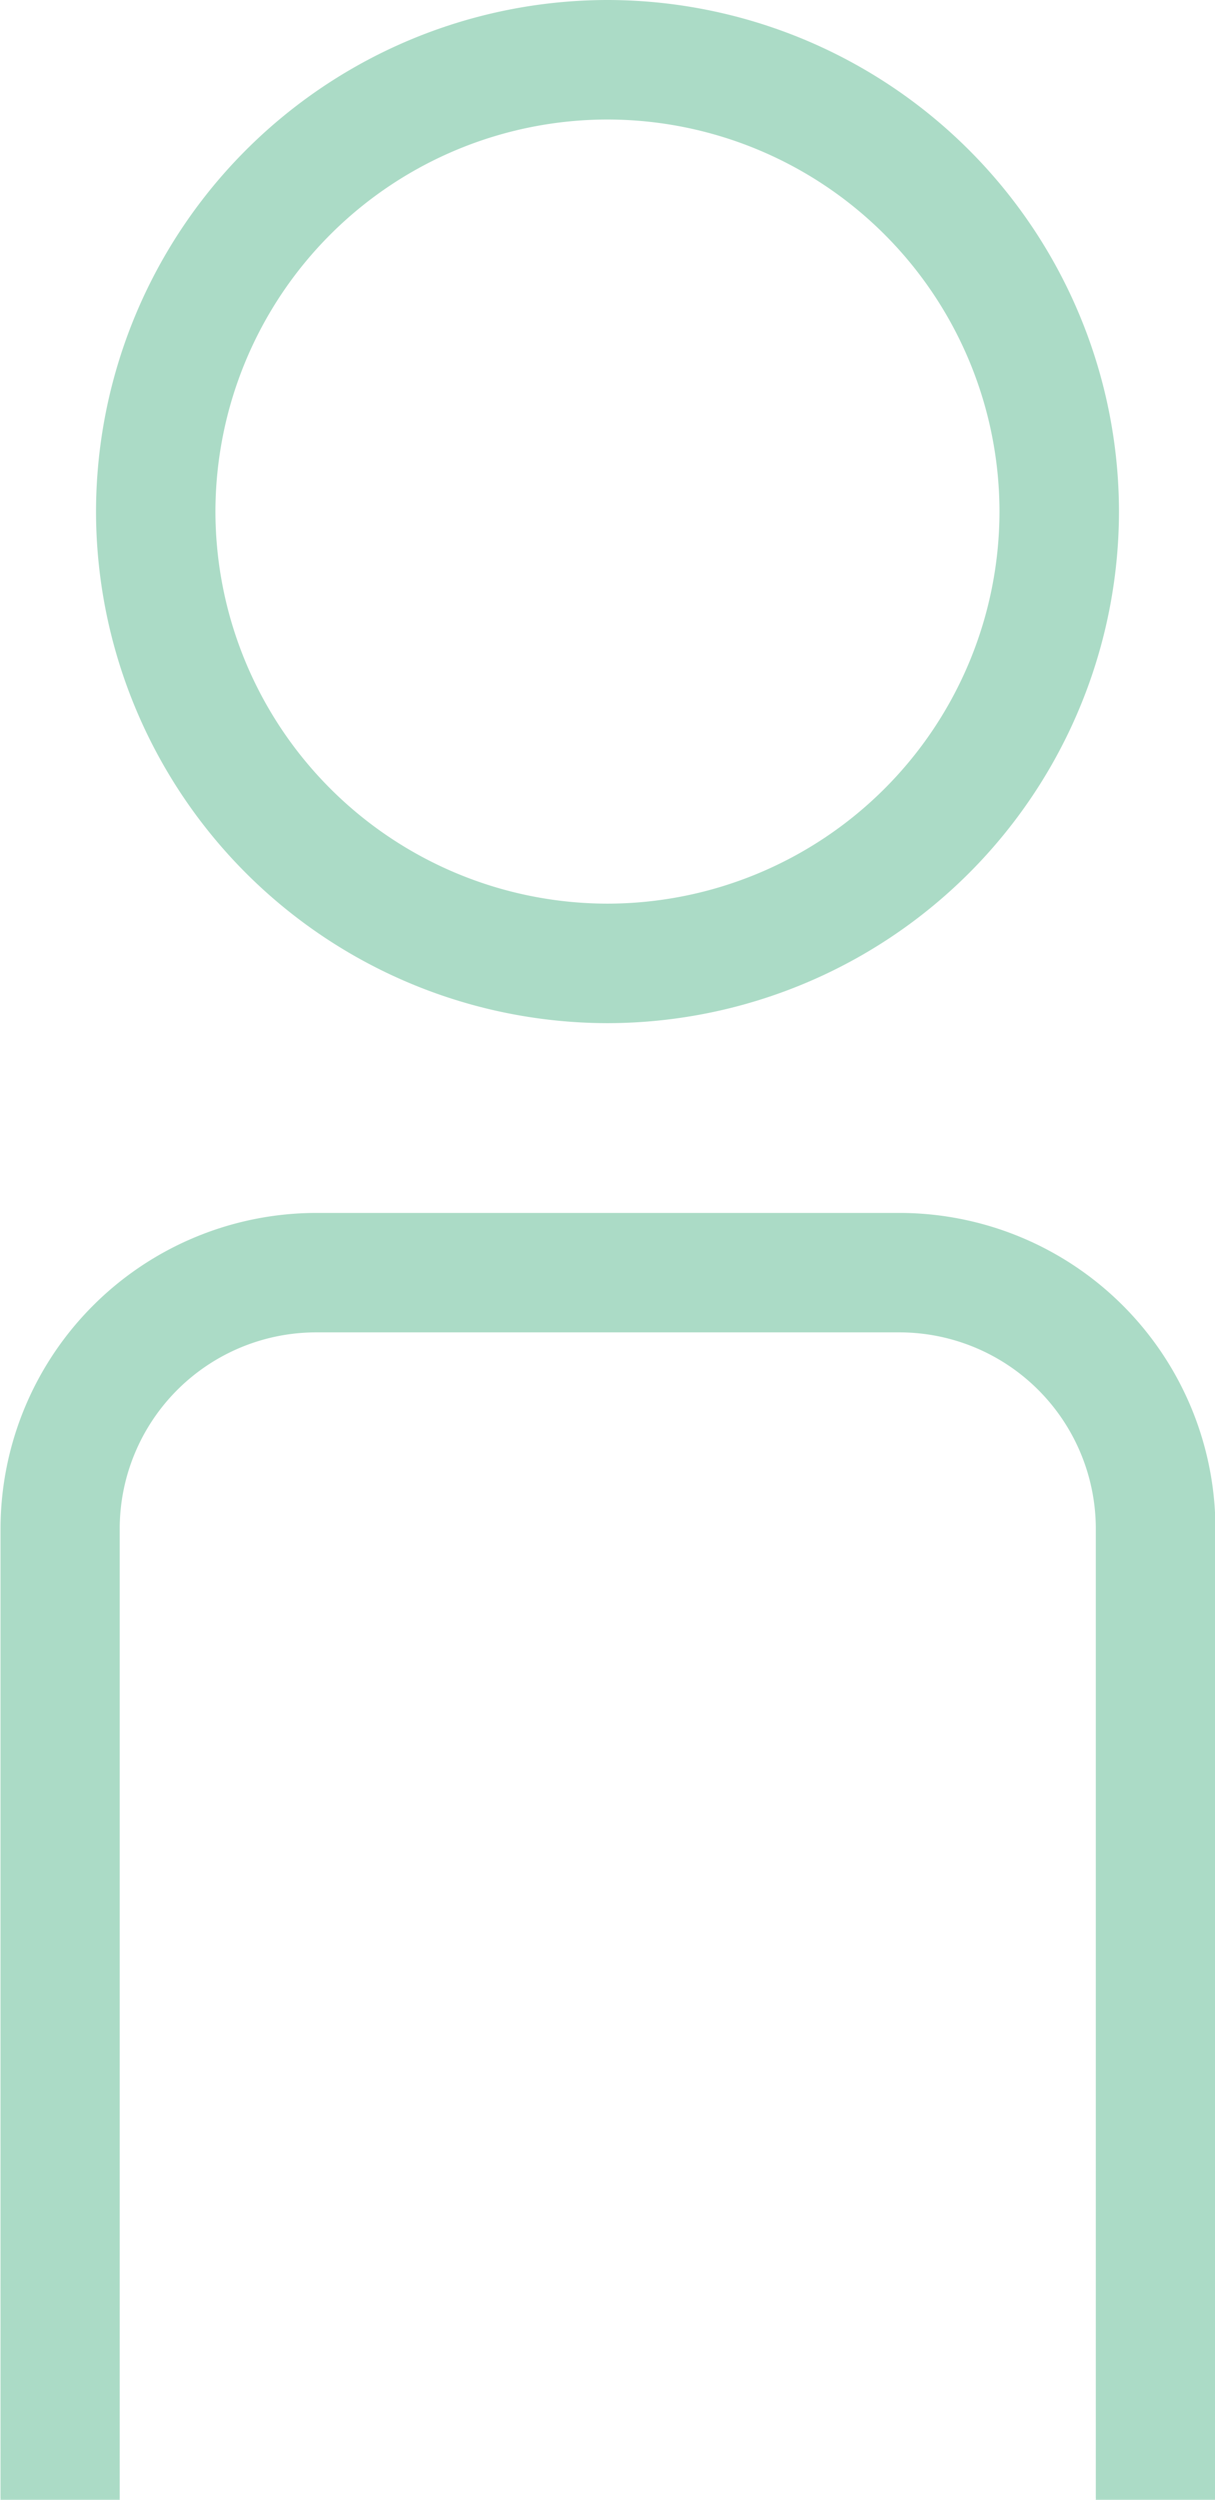 <svg xmlns="http://www.w3.org/2000/svg" width="16.31" height="33.55" viewBox="0 0 16.31 33.55">
  <g id="ico_human_station" transform="translate(457.764 -114.04)">
    <path id="パス_25" data-name="パス 25" d="M-441.454,202.37h-1.6V189.337a2.637,2.637,0,0,0-2.635-2.635h-7.833a2.638,2.638,0,0,0-2.635,2.635V202.37h-1.6V189.337a4.243,4.243,0,0,1,4.238-4.238h7.833a4.243,4.243,0,0,1,4.238,4.238Z" transform="translate(0 -54.78)" fill="#abdbc6"/>
    <path id="パス_26" data-name="パス 26" d="M-445.273,127.772a6.874,6.874,0,0,1-6.866-6.866,6.874,6.874,0,0,1,6.866-6.866,6.874,6.874,0,0,1,6.866,6.866A6.874,6.874,0,0,1-445.273,127.772Zm0-12.128a5.268,5.268,0,0,0-5.263,5.262,5.268,5.268,0,0,0,5.263,5.262,5.268,5.268,0,0,0,5.262-5.262A5.268,5.268,0,0,0-445.273,115.644Z" transform="translate(-4.336)" fill="#abdbc6"/>
  </g>
</svg>
